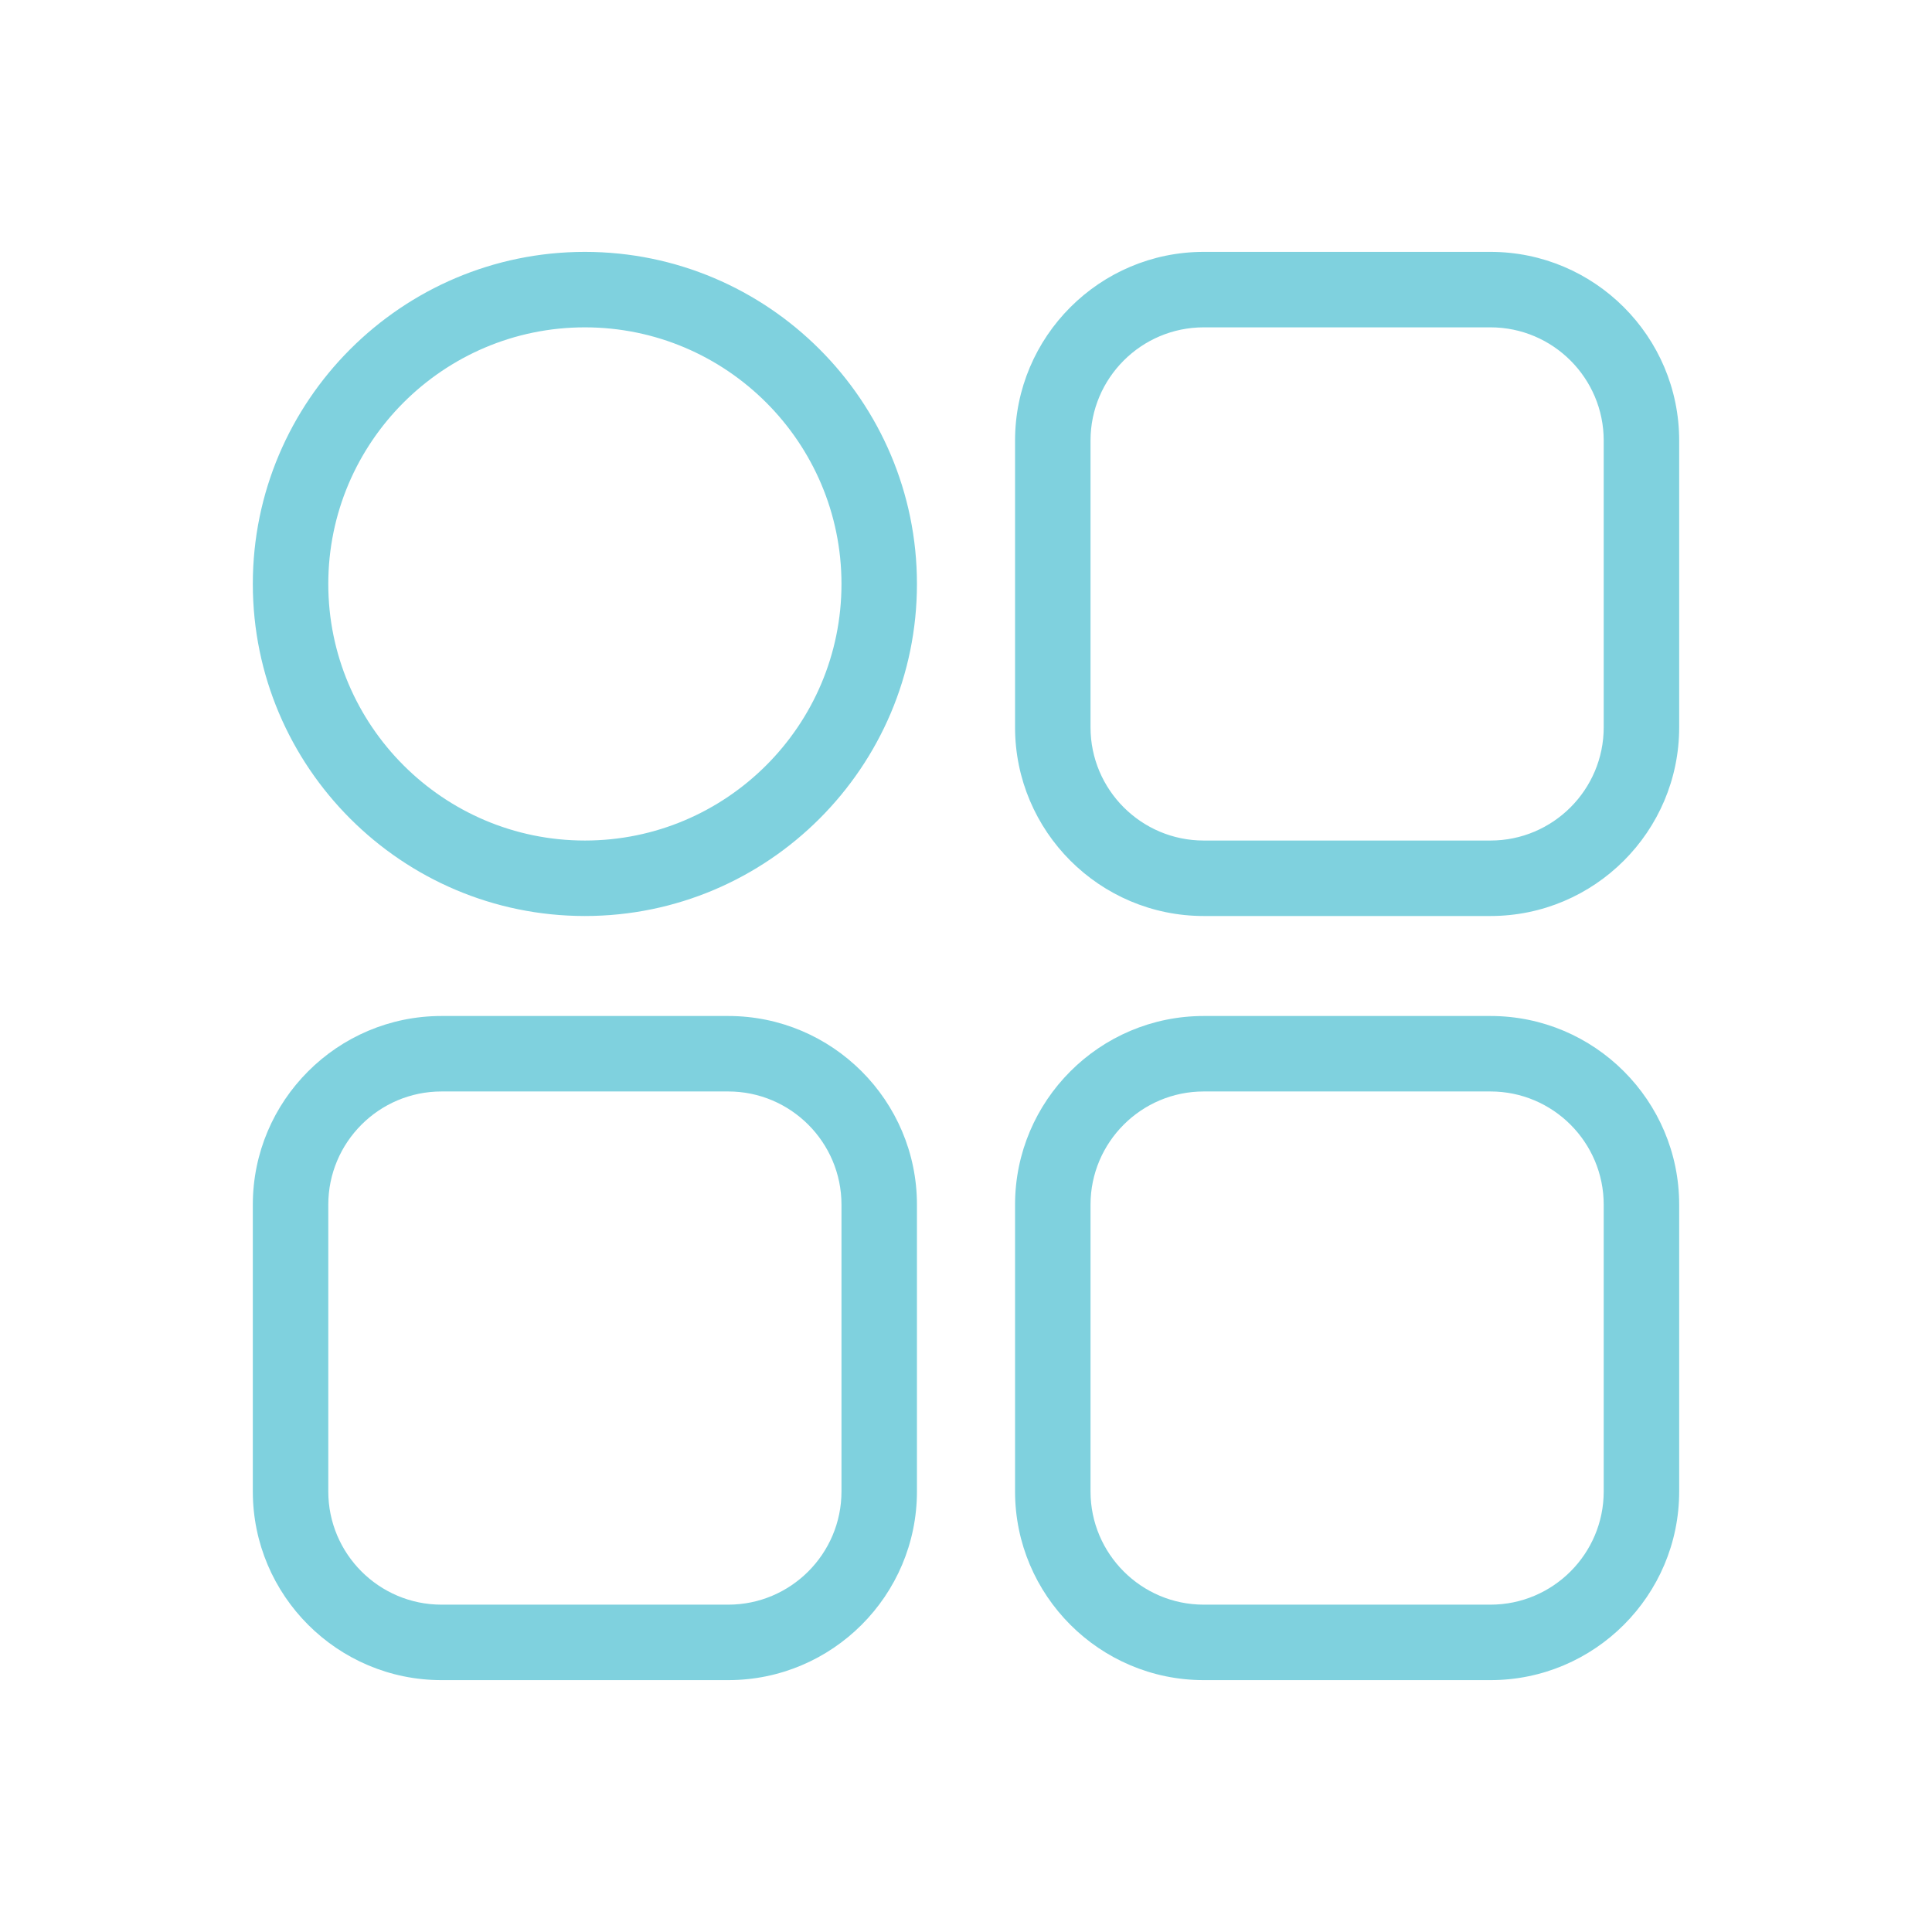 <svg xmlns="http://www.w3.org/2000/svg" version="1.1" xmlns:xlink="http://www.w3.org/1999/xlink" width="512" height="512" x="0" y="0" viewBox="0 0 512 512" style="enable-background:new 0 0 512 512" xml:space="preserve" class=""><g><path d="M395 242.75h-76c-27.57 0-50-22.43-50-50v-76c0-27.57 22.43-50 50-50h76c27.57 0 50 22.43 50 50v76c0 27.57-22.43 50-50 50zm-76-156c-16.54 0-30 13.46-30 30v76c0 16.54 13.46 30 30 30h76c16.54 0 30-13.46 30-30v-76c0-16.54-13.46-30-30-30zM395 445.25h-76c-27.57 0-50-22.43-50-50v-76c0-27.57 22.43-50 50-50h76c27.57 0 50 22.43 50 50v76c0 27.57-22.43 50-50 50zm-76-156c-16.54 0-30 13.46-30 30v76c0 16.54 13.46 30 30 30h76c16.54 0 30-13.46 30-30v-76c0-16.54-13.46-30-30-30zM193 445.25h-76c-27.57 0-50-22.43-50-50v-76c0-27.57 22.43-50 50-50h76c27.57 0 50 22.43 50 50v76c0 27.57-22.43 50-50 50zm-76-156c-16.54 0-30 13.46-30 30v76c0 16.54 13.46 30 30 30h76c16.54 0 30-13.46 30-30v-76c0-16.54-13.46-30-30-30zM155 242.75c-48.52 0-88-39.48-88-88s39.48-88 88-88 88 39.48 88 88-39.48 88-88 88zm0-156c-37.5 0-68 30.5-68 68s30.5 68 68 68 68-30.5 68-68-30.5-68-68-68z" fill="#7fd1de" opacity="1" data-original="#000000" class=""></path></g></svg>